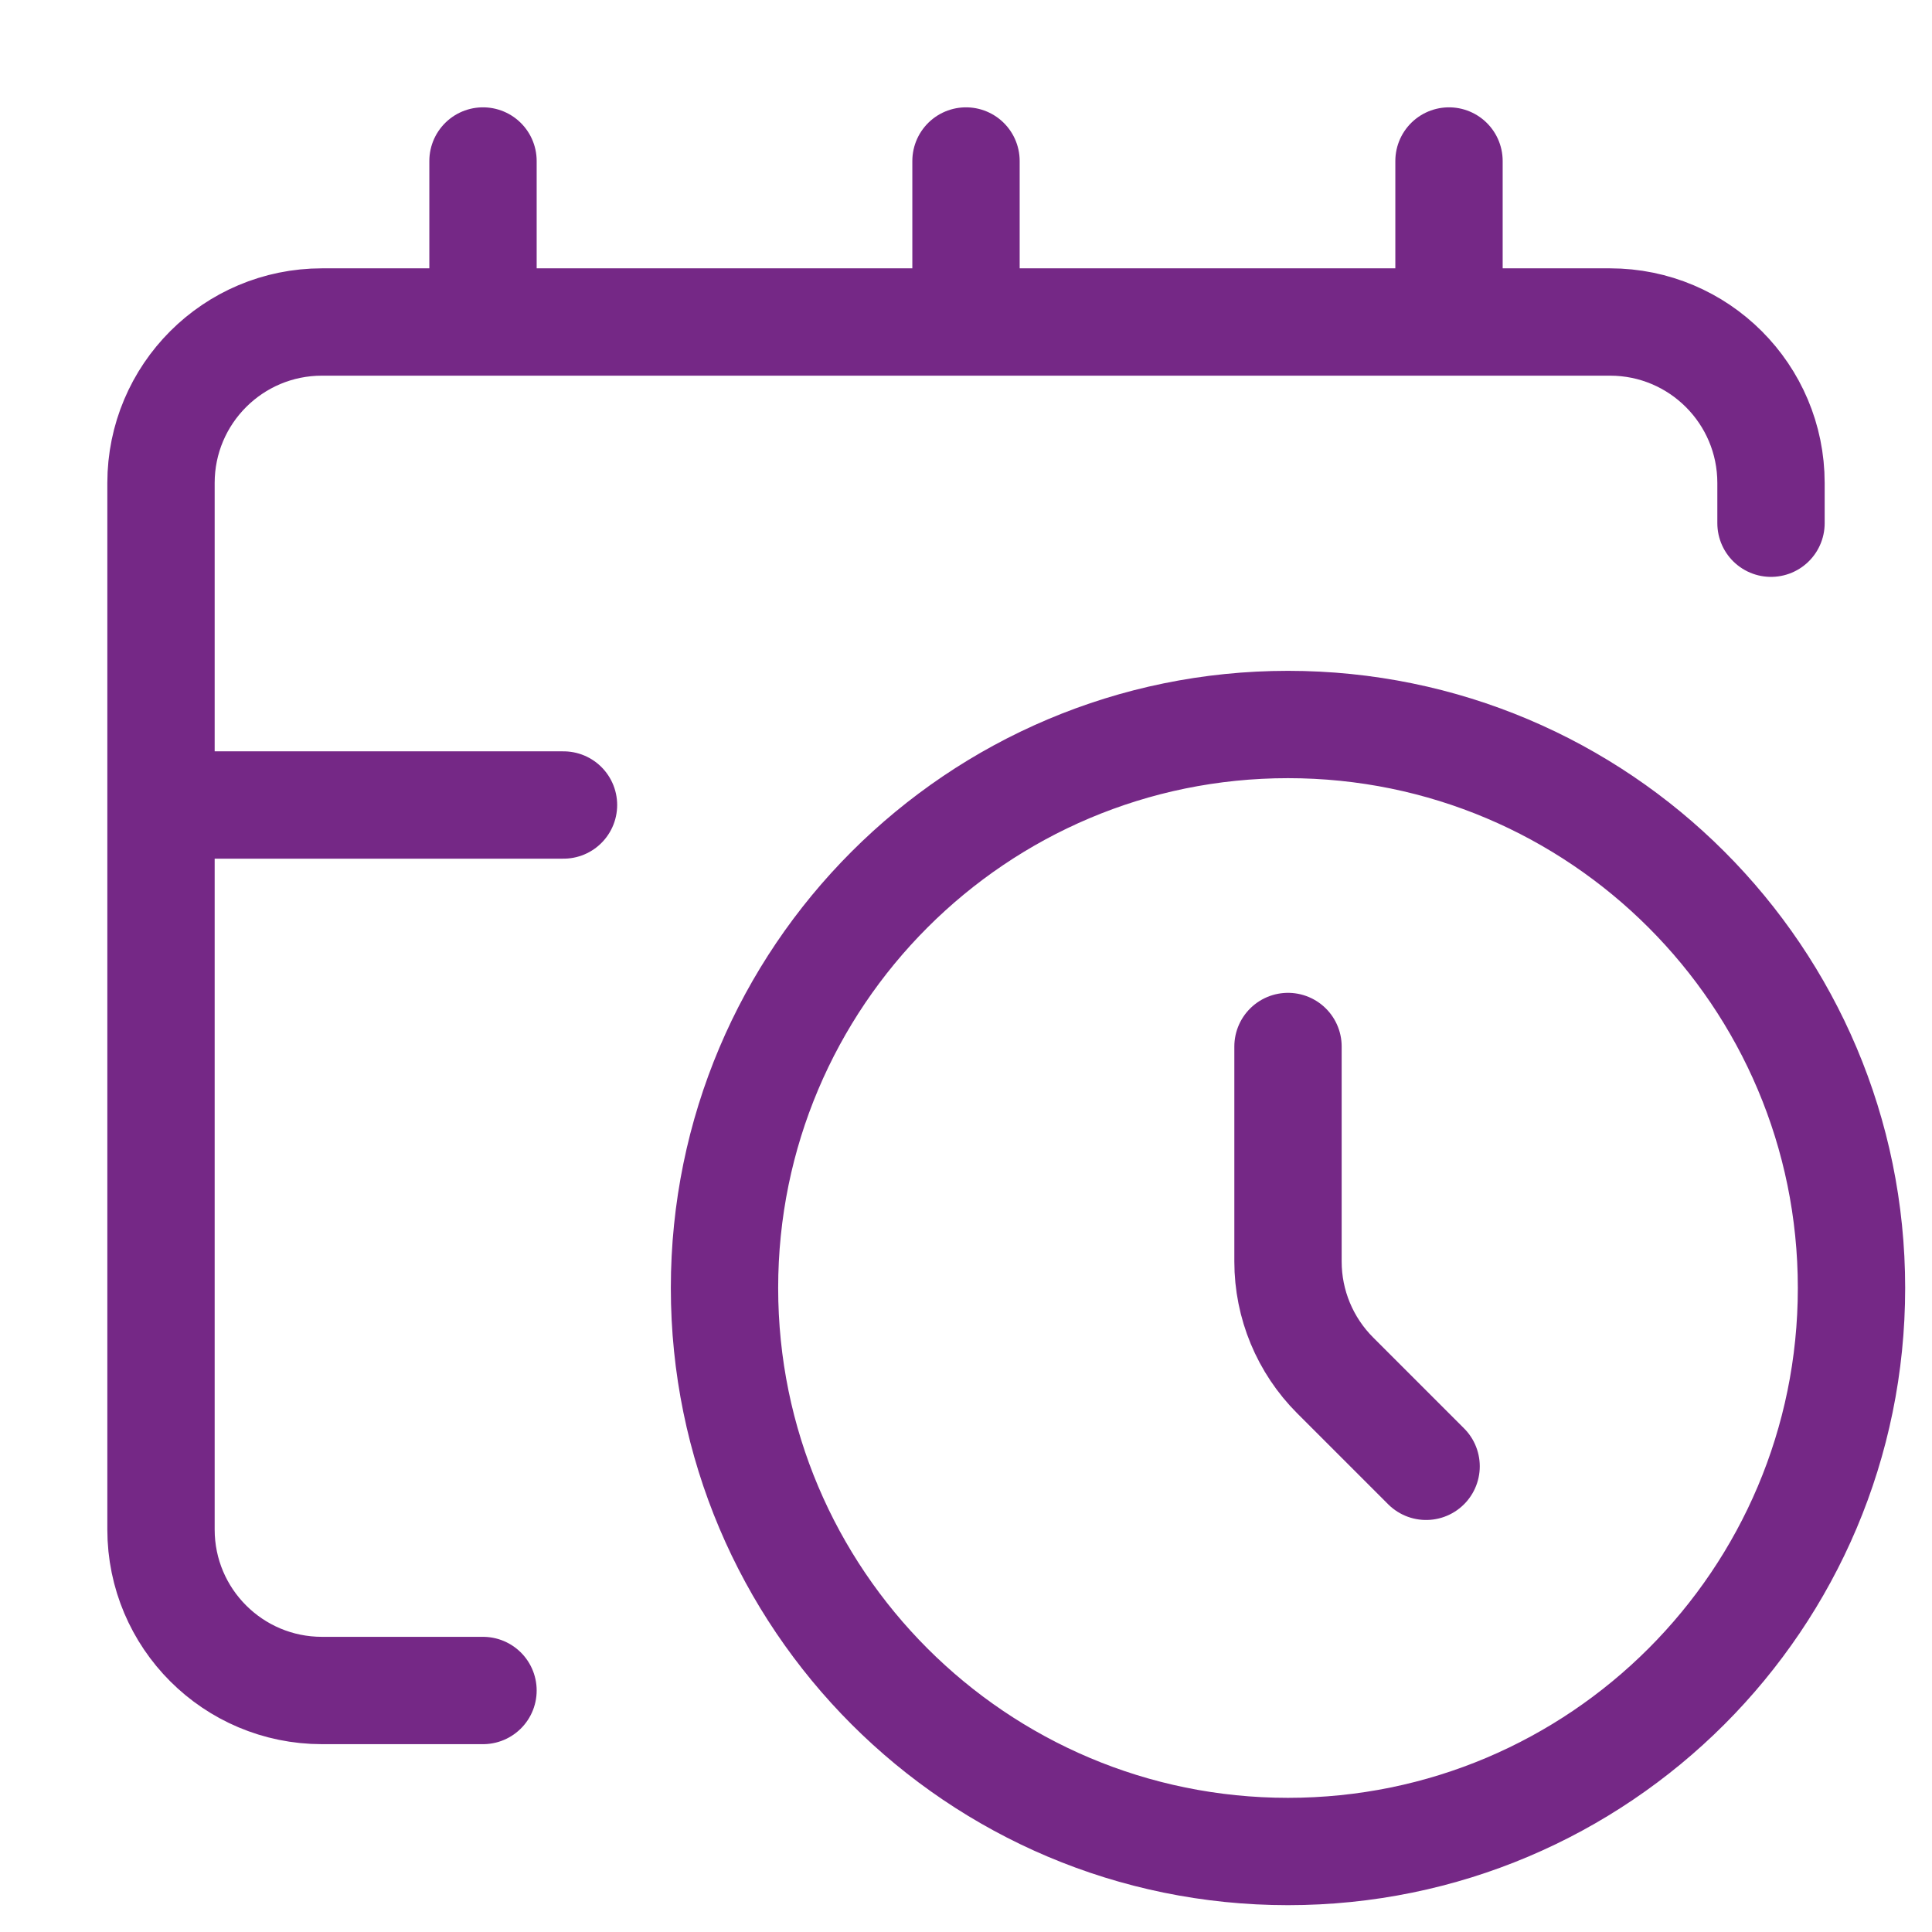 <svg width="27" height="27" viewBox="0 0 27 27" fill="none" xmlns="http://www.w3.org/2000/svg">
<path d="M19.93 20.492L18.659 19.221C18.237 18.799 18 18.227 18 17.631V14.625M6.75 23.625H4.5C3.257 23.625 2.25 22.618 2.25 21.375V11.25M2.25 11.25H7.875M2.25 11.25V6.75C2.25 5.507 3.257 4.5 4.5 4.5H6.75M6.75 4.5H13.5M6.75 4.5V2.25M24.75 7.312V6.75C24.75 5.507 23.743 4.5 22.5 4.5H20.25M20.25 4.5V2.25M20.25 4.5H13.5M13.5 4.5V2.25M25.875 18C25.875 22.349 22.349 25.875 18 25.875C13.651 25.875 10.125 22.349 10.125 18C10.125 13.651 13.651 10.125 18 10.125C22.349 10.125 25.875 13.651 25.875 18Z" stroke="#752886" stroke-width="1.5" stroke-linecap="round" stroke-linejoin="round"/>
</svg>
